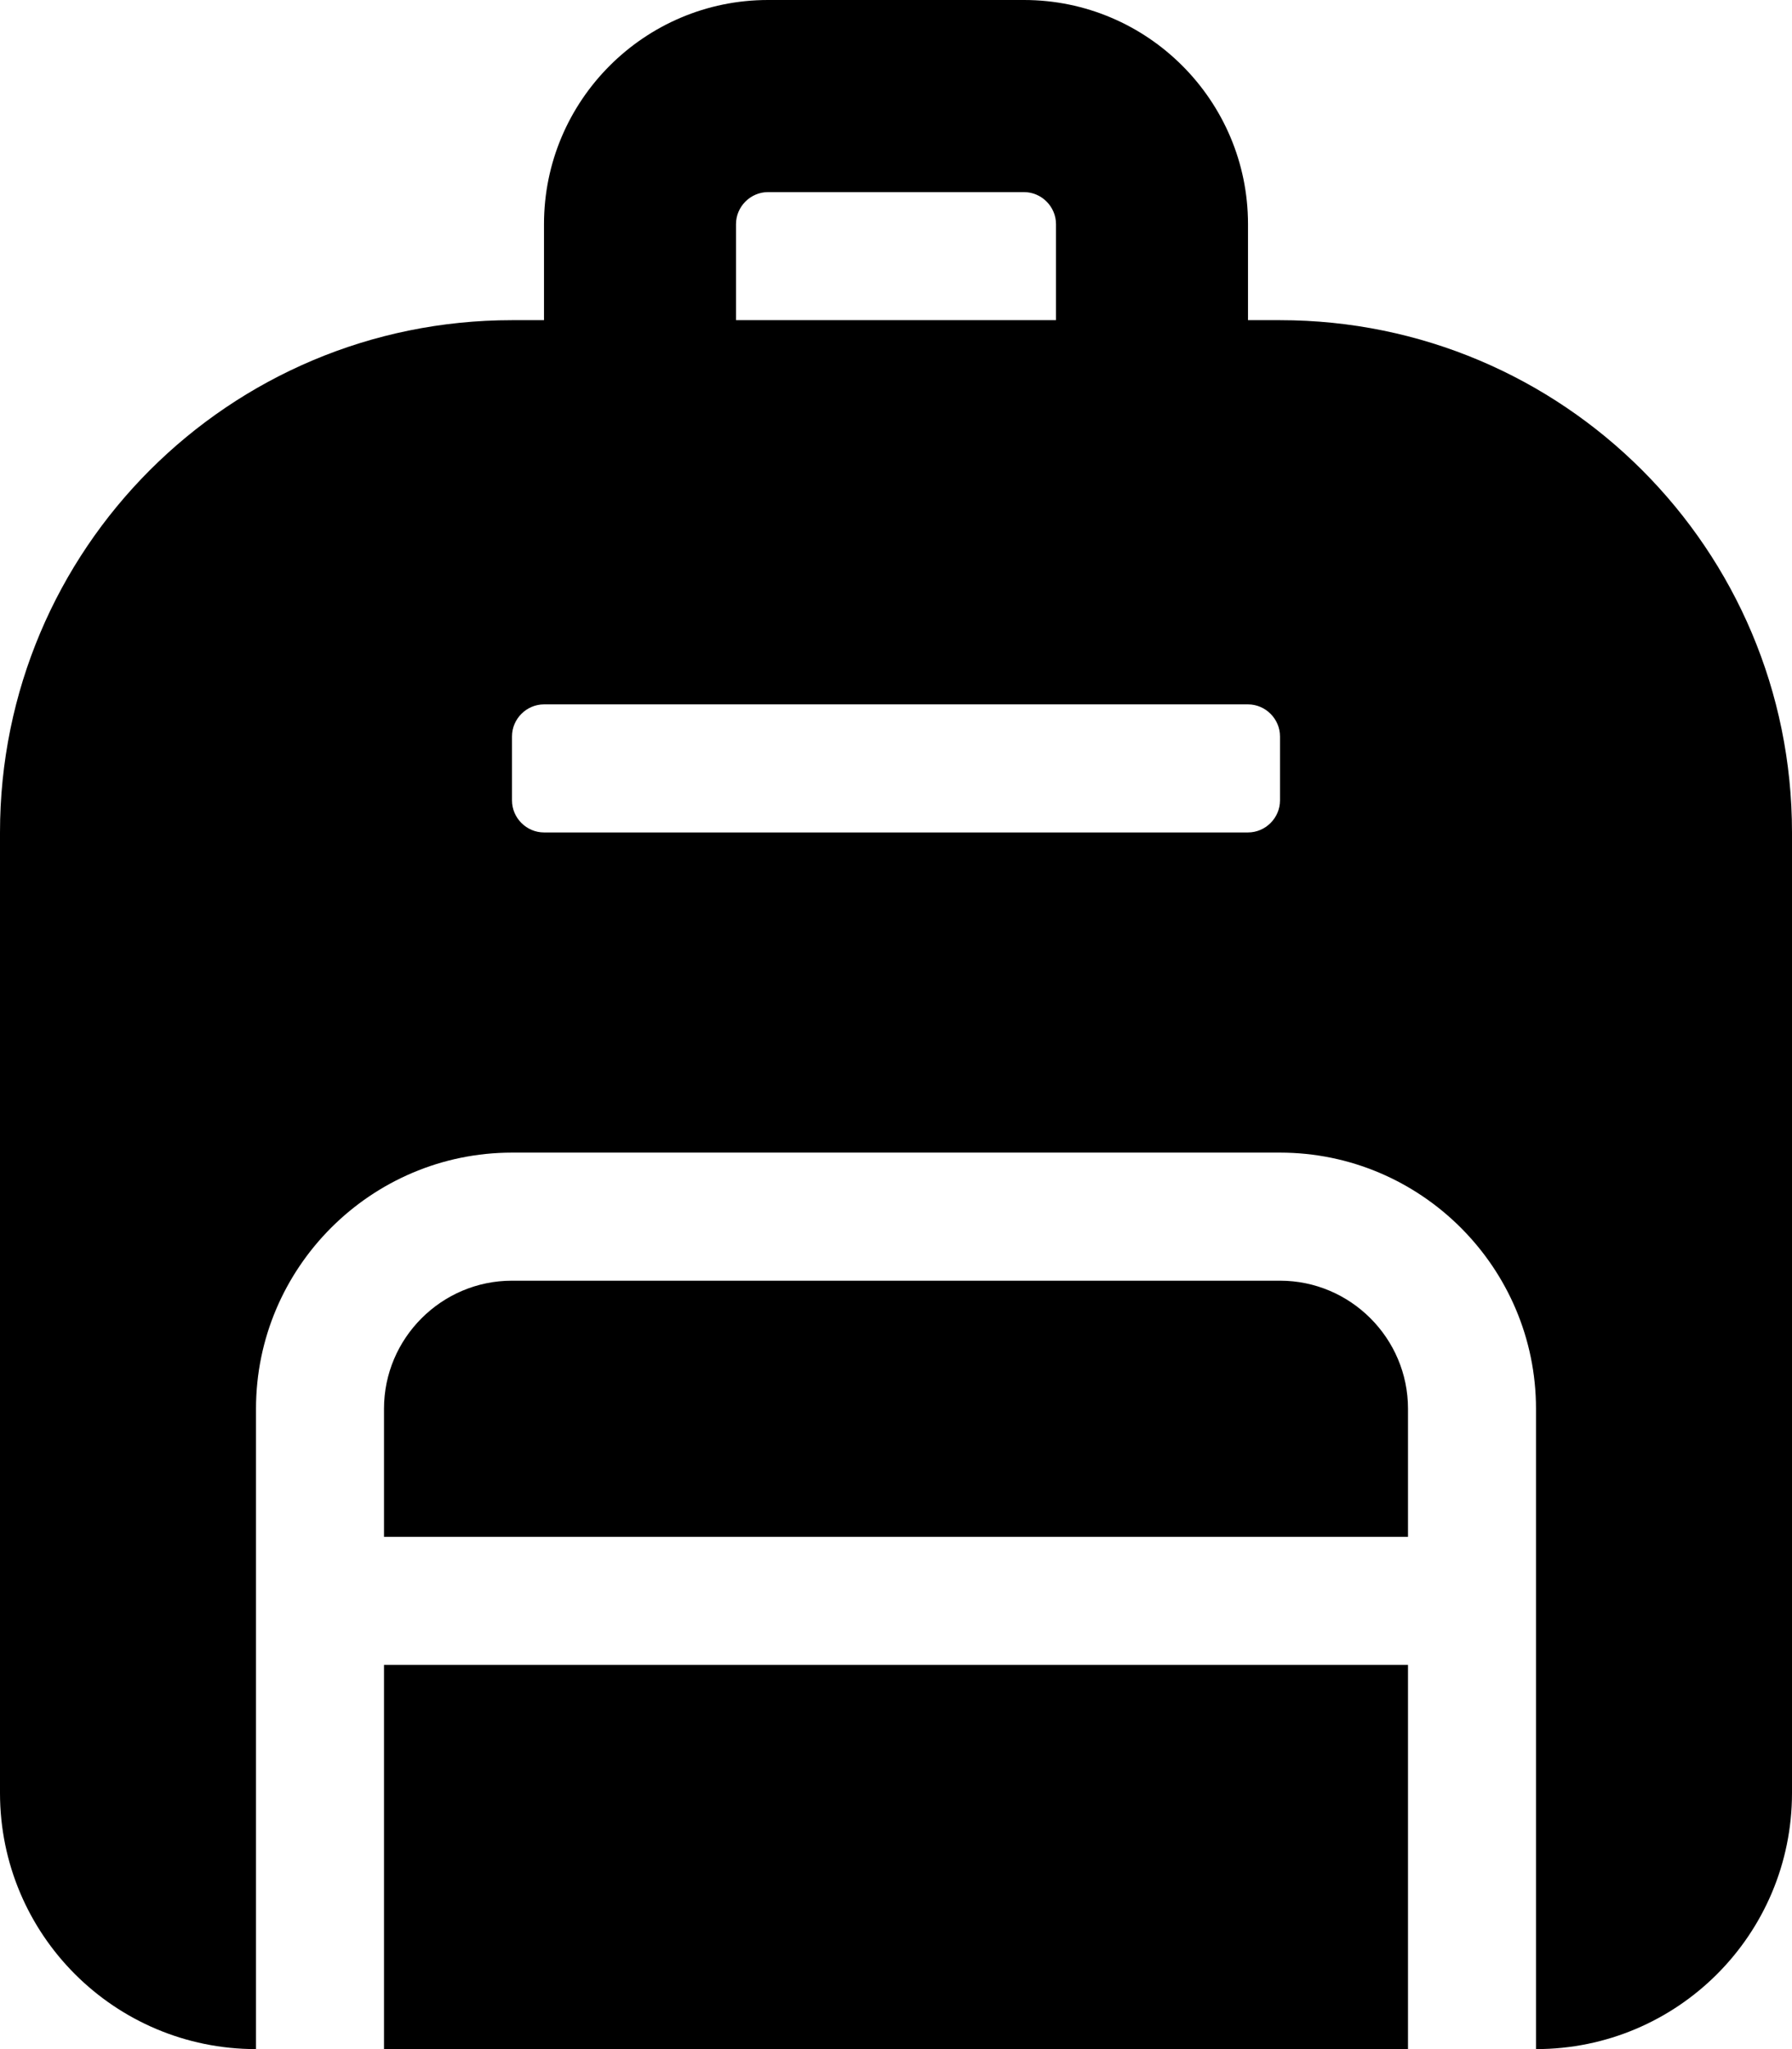 <svg xmlns="http://www.w3.org/2000/svg" viewBox="0 0 448 512"><!-- Font Awesome Pro 6.0.0-alpha2 by @fontawesome - https://fontawesome.com License - https://fontawesome.com/license (Commercial License) --><path d="M320 320H128C110.375 320 96 334.375 96 352V384H352V352C352 334.375 337.625 320 320 320ZM96 512H352V416H96V512ZM320 80H312V56C312 25.125 286.875 0 256 0H192C161.125 0 136 25.125 136 56V80H128C57.25 80 0 137.25 0 208V448C0 483.375 28.625 512 64 512V352C64 316.75 92.75 288 128 288H320C355.25 288 384 316.75 384 352V512C419.375 512 448 483.375 448 448V208C448 137.25 390.75 80 320 80ZM184 56C184 51.625 187.625 48 192 48H256C260.375 48 264 51.625 264 56V80H184V56ZM320 200C320 204.375 316.375 208 312 208H136C131.625 208 128 204.375 128 200V184C128 179.625 131.625 176 136 176H312C316.375 176 320 179.625 320 184V200Z"/></svg>